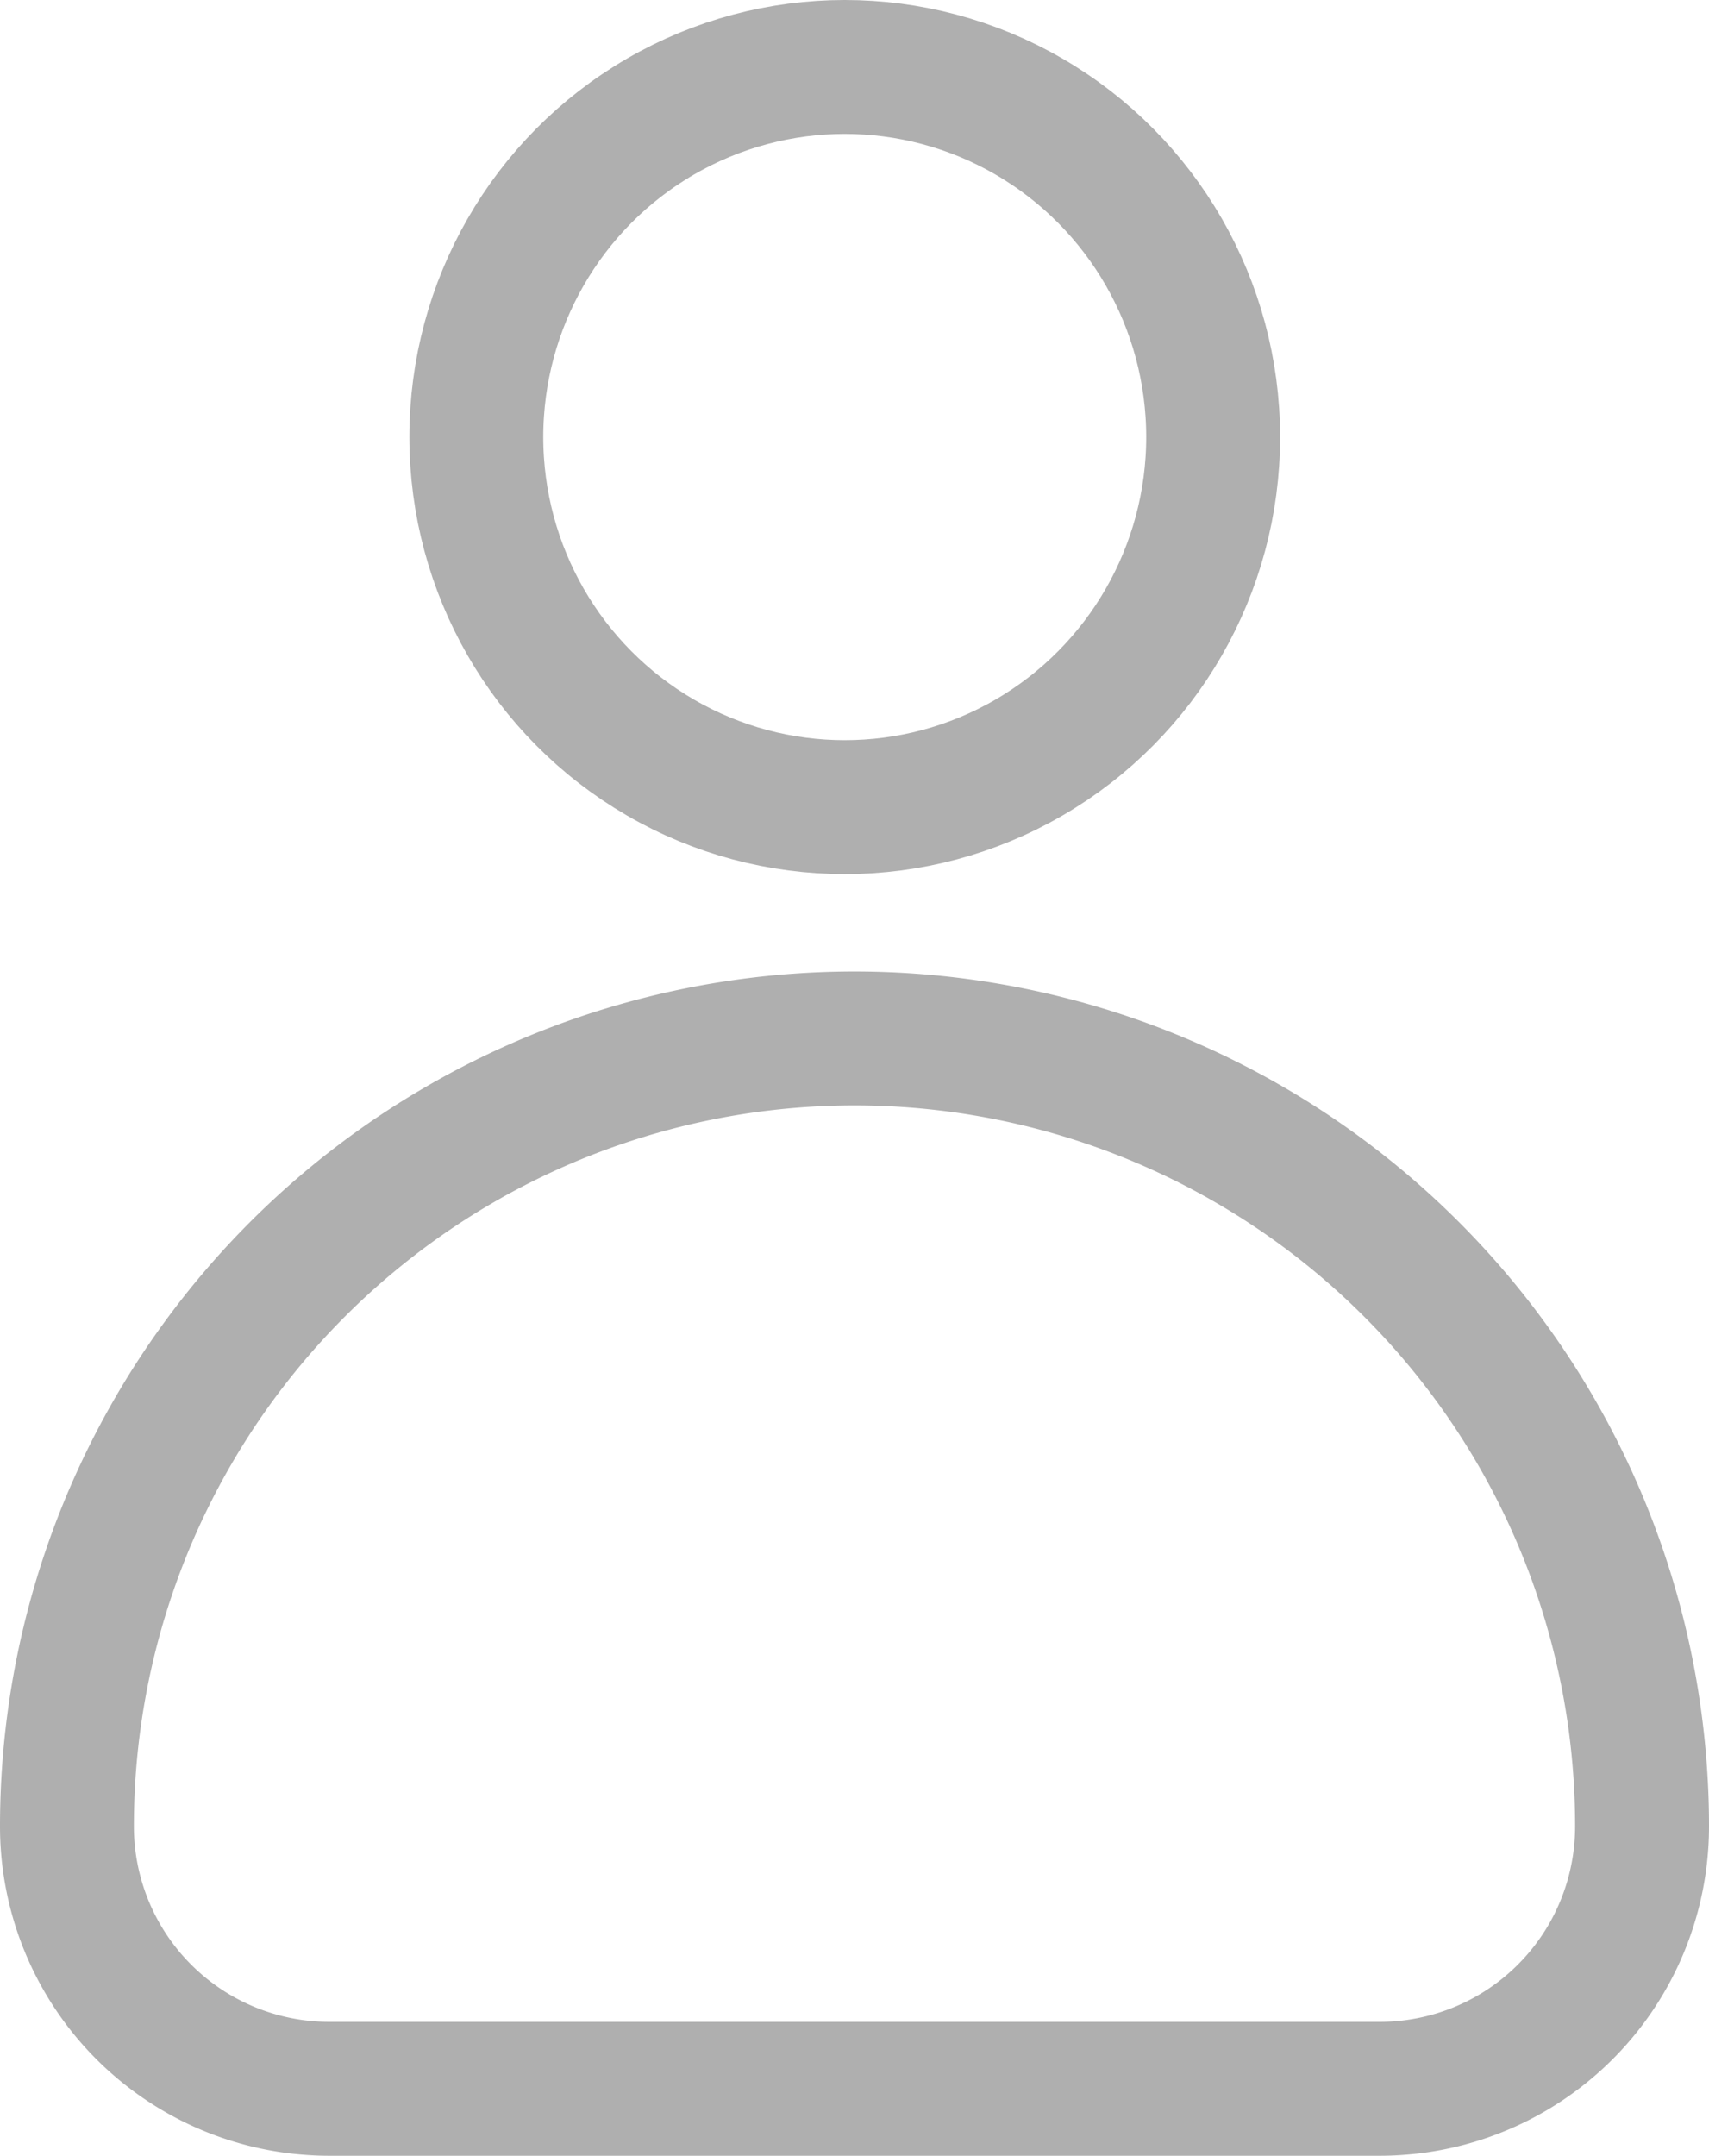 <svg xmlns="http://www.w3.org/2000/svg" width="21.7" height="27.365" viewBox="0 0 21.7 27.365">
  <g id="user" transform="translate(0.85 0.85)">
    <g id="Grupo_1304" data-name="Grupo 1304">
      <path id="Caminho_4593" data-name="Caminho 4593" d="M14,16A10,10,0,0,0,4,26a3.331,3.331,0,0,0,3.333,3.333H20.665A3.331,3.331,0,0,0,24,26,10,10,0,0,0,14,16Z" transform="translate(-4 -3.668)" fill="none" stroke="#afafaf" stroke-width="1.7"/>
      <ellipse id="Elipse_1" data-name="Elipse 1" cx="4.678" cy="4.698" rx="4.678" ry="4.698" transform="translate(5.198 0)" fill="none" stroke="#afafaf" stroke-width="1.7"/>
    </g>
  </g>
</svg>
